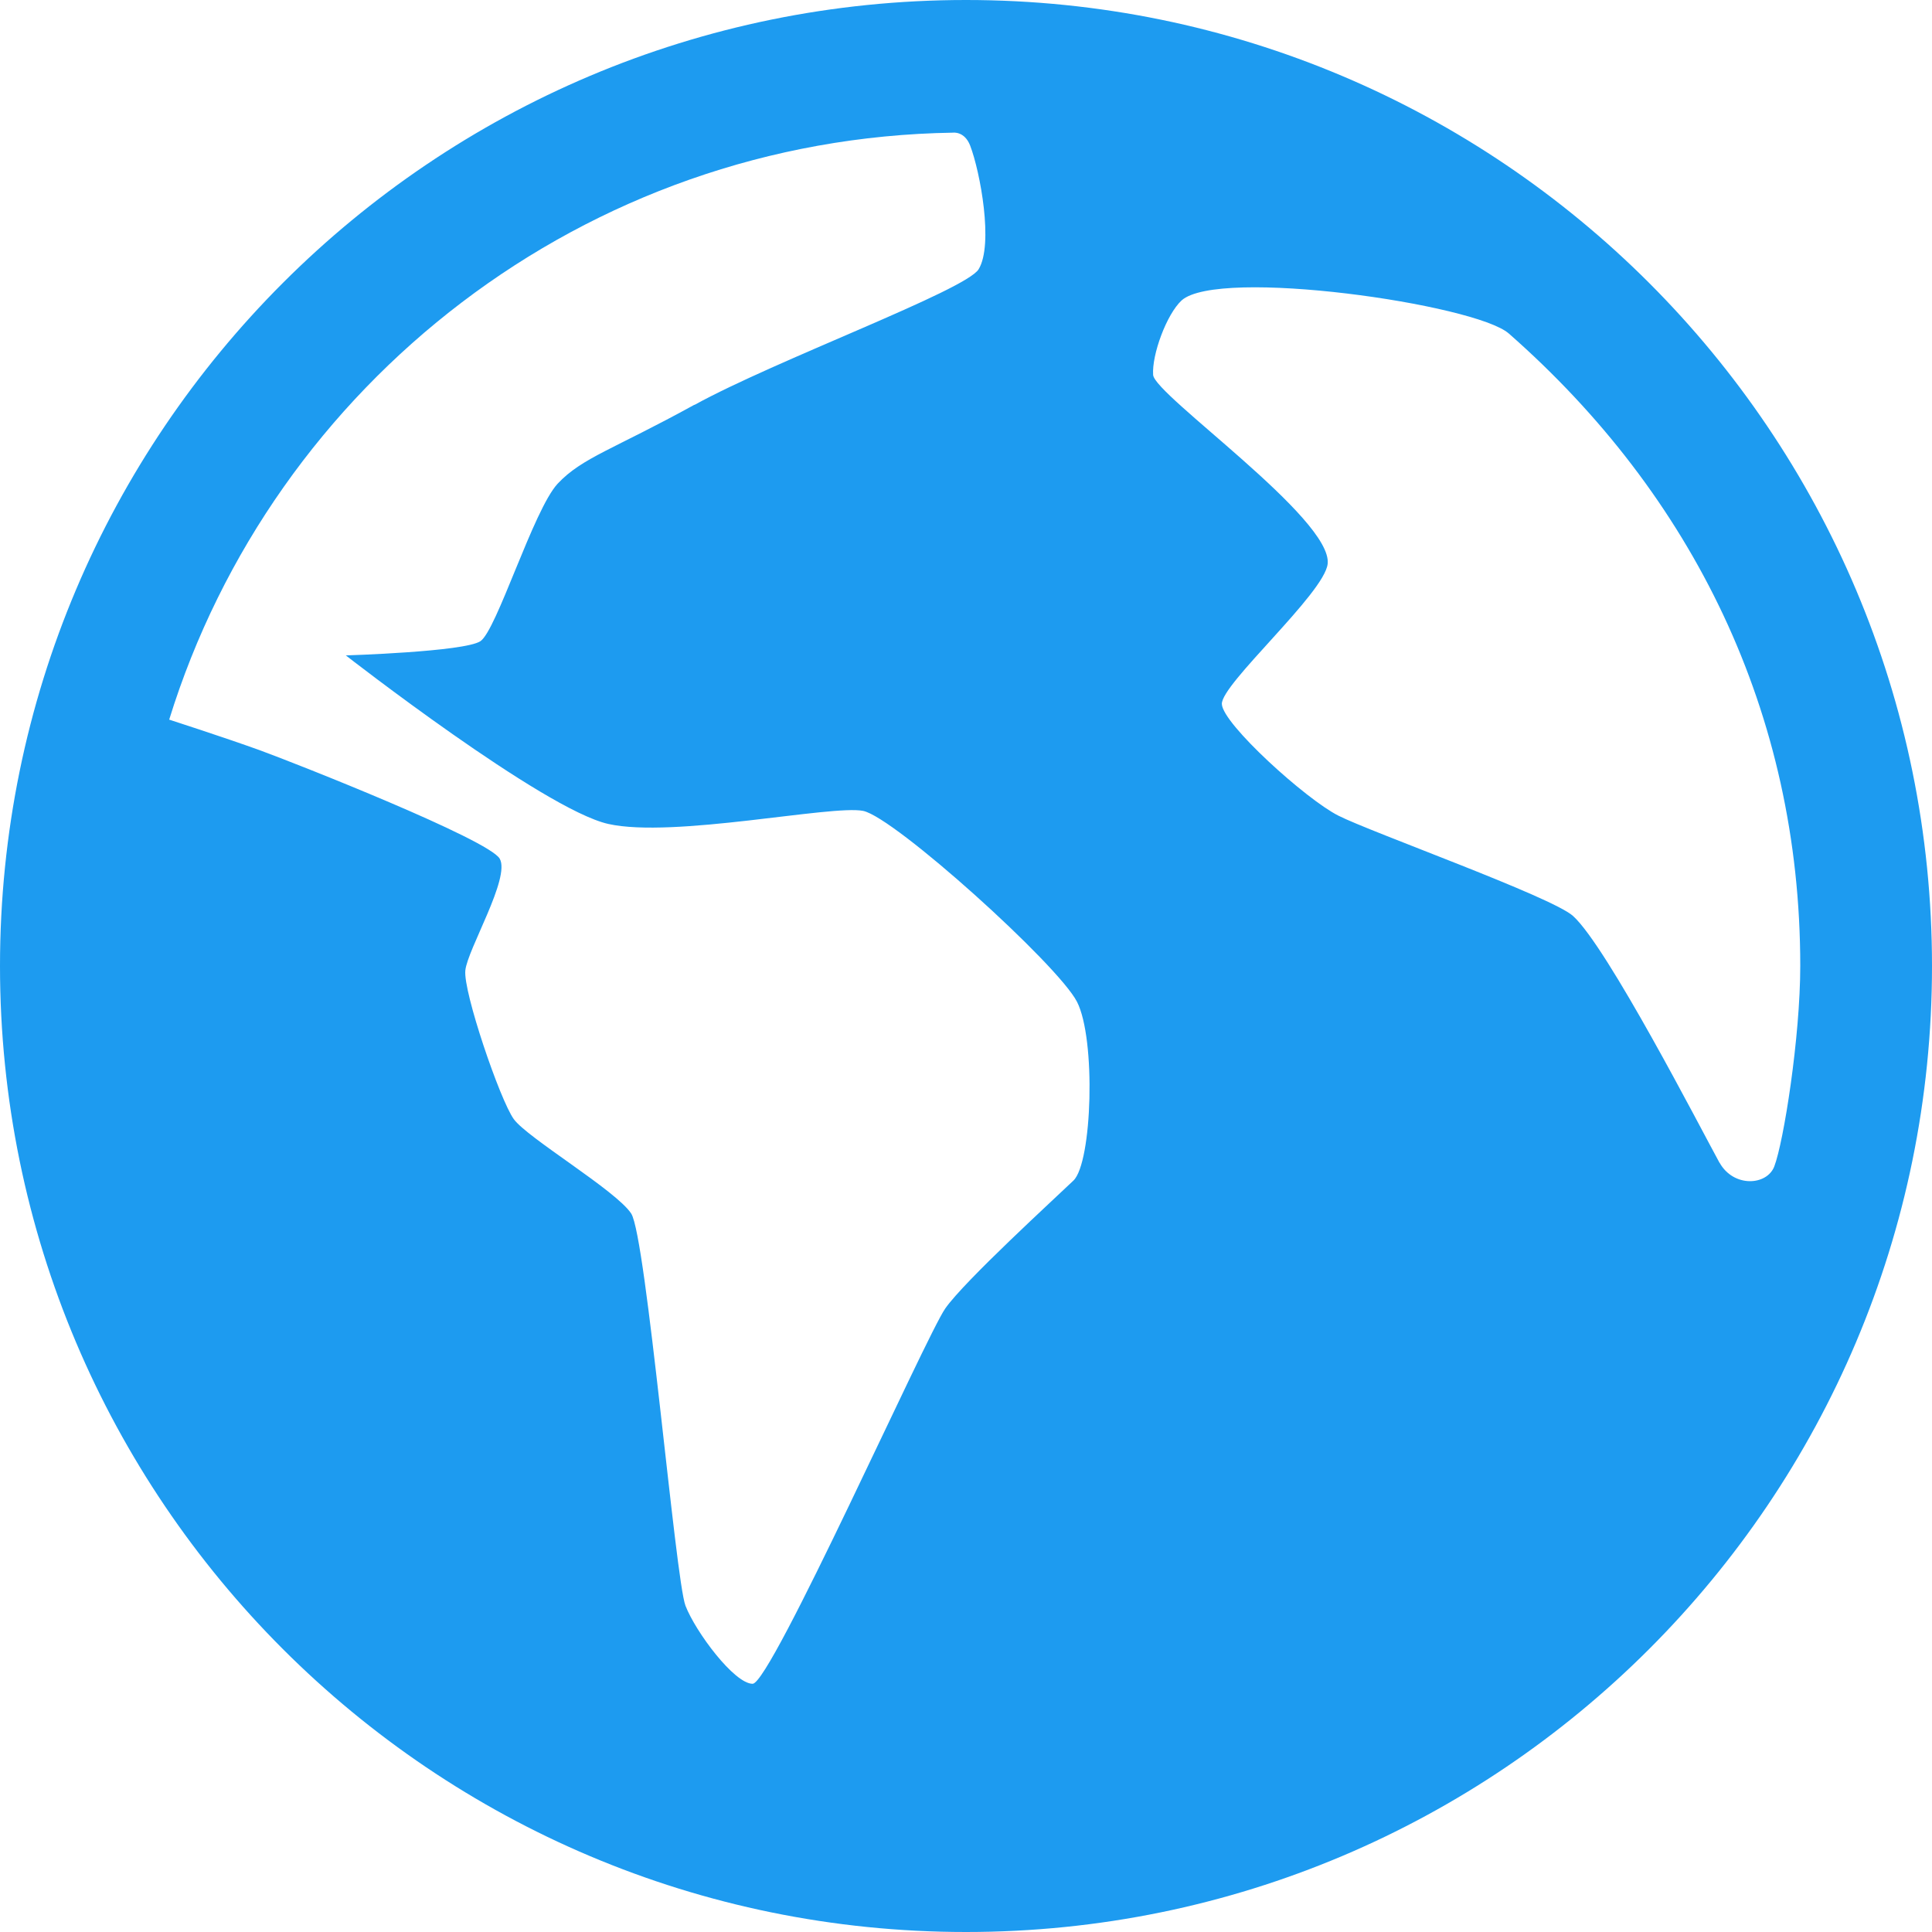 <svg width="512" height="512" viewBox="0 0 512 512" fill="none" xmlns="http://www.w3.org/2000/svg">
<path d="M256 0C114.59 0 0 114.59 0 256C0 397.41 114.59 512 256 512C397.41 512 512 397.41 512 256C512 114.59 397.41 0 256 0ZM184.003 107.276C162.597 119.077 154.258 121.271 147.773 128.195C141.361 135.119 131.608 167.131 127.293 169.935C122.978 172.739 91.648 173.69 91.648 173.69C91.648 173.69 144.018 214.504 161.207 218.356C178.42 222.208 220.453 213.236 228.742 214.894C237.08 216.6 280.332 255.61 285.403 265.46C290.475 275.31 289.451 308.078 284.477 312.856C279.503 317.635 255.634 339.432 250.514 346.746C245.394 354.06 204.337 446.171 199.461 446.22C194.584 446.22 184.344 432.469 181.662 425.545C178.981 418.621 171.252 327.729 167.278 321.609C163.304 315.514 139.825 301.617 136.168 296.594C132.51 291.547 122.709 262.778 123.319 257.17C123.904 251.563 135.314 232.619 132.437 227.572C129.585 222.525 78.629 202.386 68.803 198.802C58.977 195.267 44.837 190.708 44.837 190.708C72.387 101.669 154.917 36.669 252.562 35.157C252.562 35.157 255.61 34.718 257.097 38.571C259.779 45.544 263.339 64.853 259.34 71.363C255.854 76.971 205.458 95.5 184.052 107.301L184.003 107.276ZM455.704 308.175C450.584 298.837 425.911 250.88 416.866 242.737C411.258 237.666 363.227 220.501 354.694 216.162C346.112 211.846 324.023 191.854 323.803 186.587C323.56 181.321 350.988 157.233 351.842 149.431C353.207 137.484 305.957 104.692 305.591 99.352C305.225 93.989 309.175 83.261 313.149 79.604C322.974 70.827 390.924 80.579 399.848 88.381C448.61 131.218 477.087 188.977 477.087 255.951C477.087 274.871 472.698 302.568 470.211 309.102C468.261 314.222 459.41 314.758 455.704 308.126V308.175Z" fill="#1D9BF0"/>
</svg>
